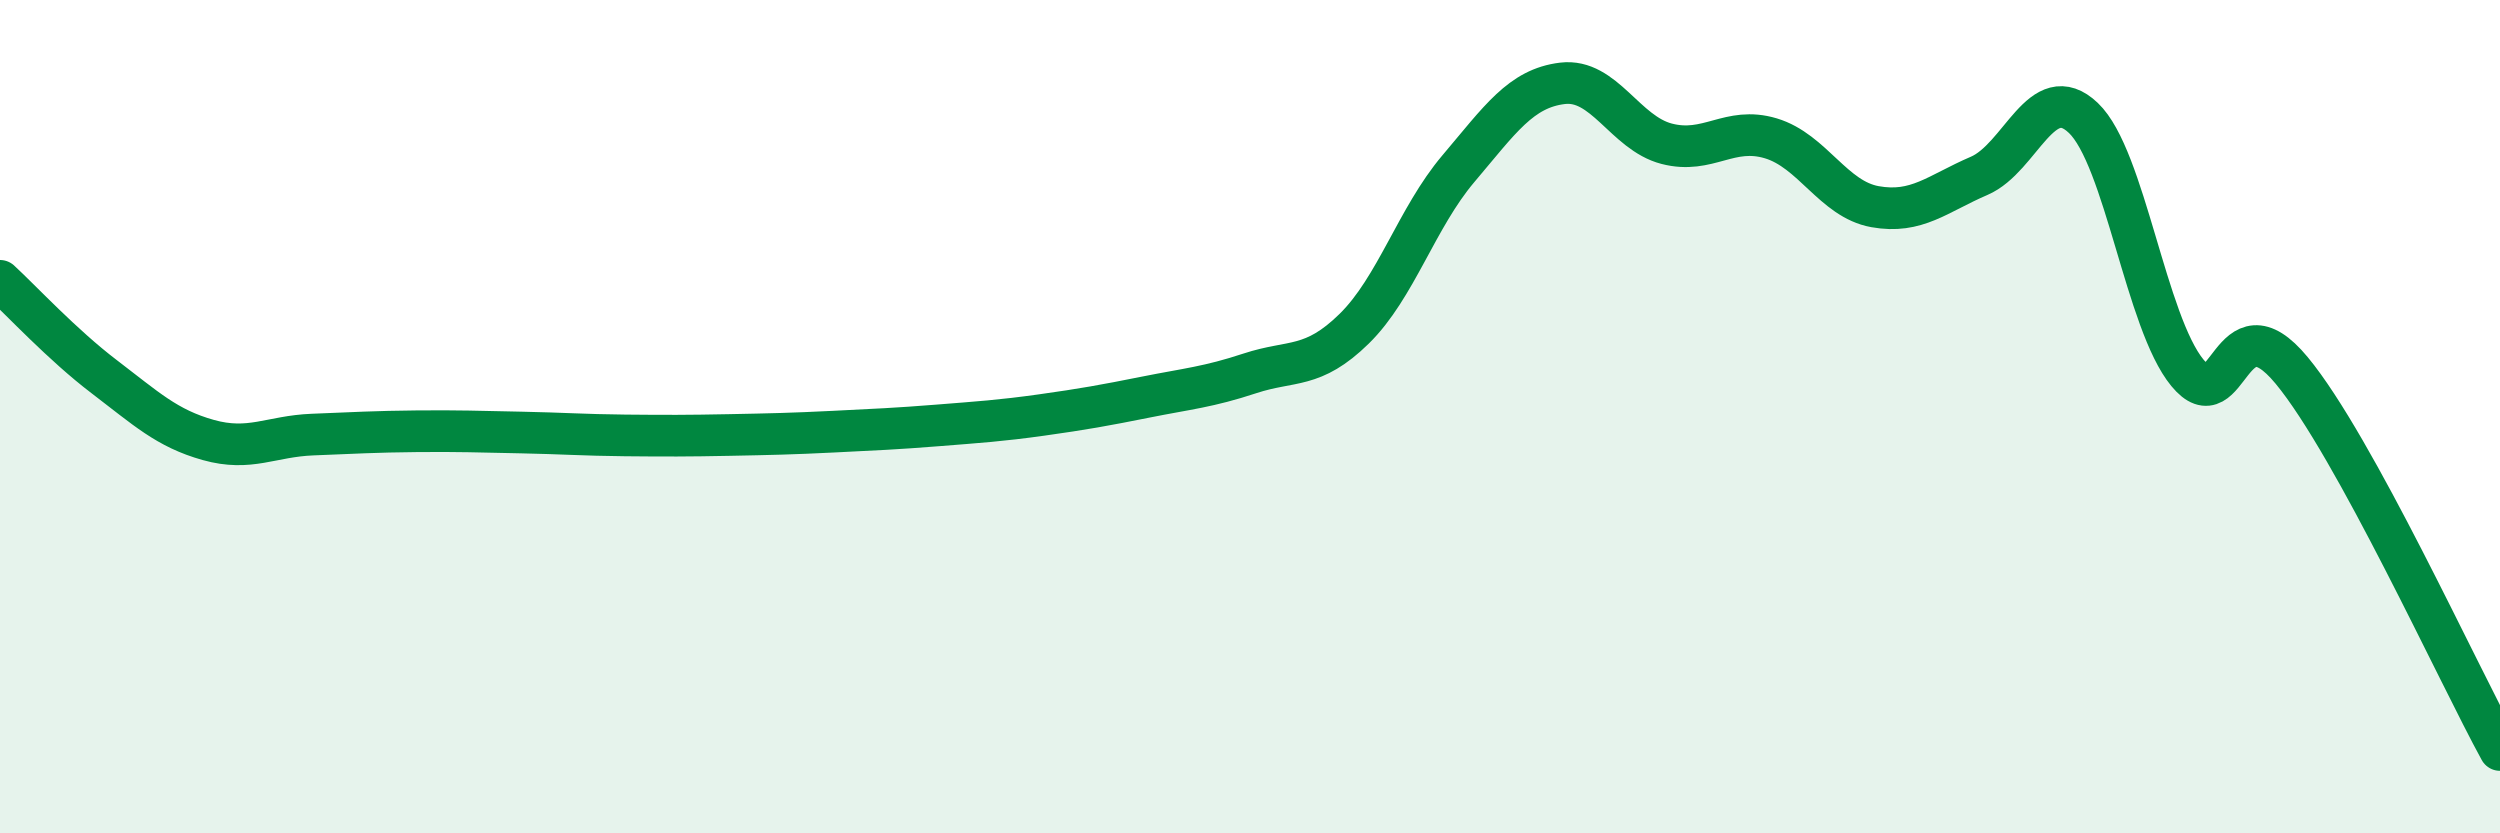
    <svg width="60" height="20" viewBox="0 0 60 20" xmlns="http://www.w3.org/2000/svg">
      <path
        d="M 0,6.74 C 0.5,7.2 1.5,8.28 2.5,9.04 C 3.5,9.8 4,10.28 5,10.56 C 6,10.84 6.5,10.47 7.5,10.43 C 8.5,10.39 9,10.36 10,10.35 C 11,10.34 11.5,10.36 12.5,10.38 C 13.5,10.4 14,10.44 15,10.45 C 16,10.46 16.5,10.46 17.5,10.44 C 18.5,10.42 19,10.41 20,10.36 C 21,10.31 21.5,10.29 22.5,10.21 C 23.5,10.13 24,10.1 25,9.96 C 26,9.82 26.5,9.73 27.5,9.53 C 28.5,9.33 29,9.29 30,8.96 C 31,8.63 31.5,8.87 32.5,7.89 C 33.5,6.91 34,5.23 35,4.05 C 36,2.87 36.5,2.12 37.5,2 C 38.5,1.88 39,3.19 40,3.45 C 41,3.71 41.5,3.02 42.5,3.32 C 43.5,3.62 44,4.78 45,4.96 C 46,5.14 46.5,4.65 47.5,4.22 C 48.5,3.79 49,1.88 50,2.83 C 51,3.78 51.5,7.74 52.5,8.95 C 53.5,10.16 53.5,7.08 55,8.89 C 56.5,10.7 59,16.18 60,18L60 20L0 20Z"
        fill="#008740"
        opacity="0.1"
        stroke-linecap="round"
        stroke-linejoin="round"
      />
      <path
        d="M 0,6.74 C 0.5,7.2 1.5,8.28 2.5,9.04 C 3.5,9.8 4,10.28 5,10.56 C 6,10.84 6.5,10.47 7.5,10.43 C 8.5,10.39 9,10.36 10,10.35 C 11,10.34 11.5,10.36 12.5,10.38 C 13.5,10.4 14,10.44 15,10.45 C 16,10.46 16.5,10.46 17.5,10.44 C 18.5,10.42 19,10.41 20,10.36 C 21,10.31 21.5,10.29 22.5,10.21 C 23.5,10.13 24,10.1 25,9.96 C 26,9.82 26.5,9.73 27.5,9.53 C 28.5,9.33 29,9.29 30,8.96 C 31,8.63 31.5,8.87 32.5,7.89 C 33.5,6.91 34,5.23 35,4.05 C 36,2.87 36.5,2.12 37.5,2 C 38.5,1.88 39,3.19 40,3.45 C 41,3.71 41.5,3.02 42.5,3.32 C 43.5,3.62 44,4.78 45,4.96 C 46,5.14 46.5,4.65 47.5,4.22 C 48.5,3.79 49,1.88 50,2.83 C 51,3.78 51.5,7.74 52.5,8.95 C 53.5,10.16 53.5,7.08 55,8.89 C 56.5,10.7 59,16.18 60,18"
        stroke="#008740"
        stroke-width="1"
        fill="none"
        stroke-linecap="round"
        stroke-linejoin="round"
      />
    </svg>
  